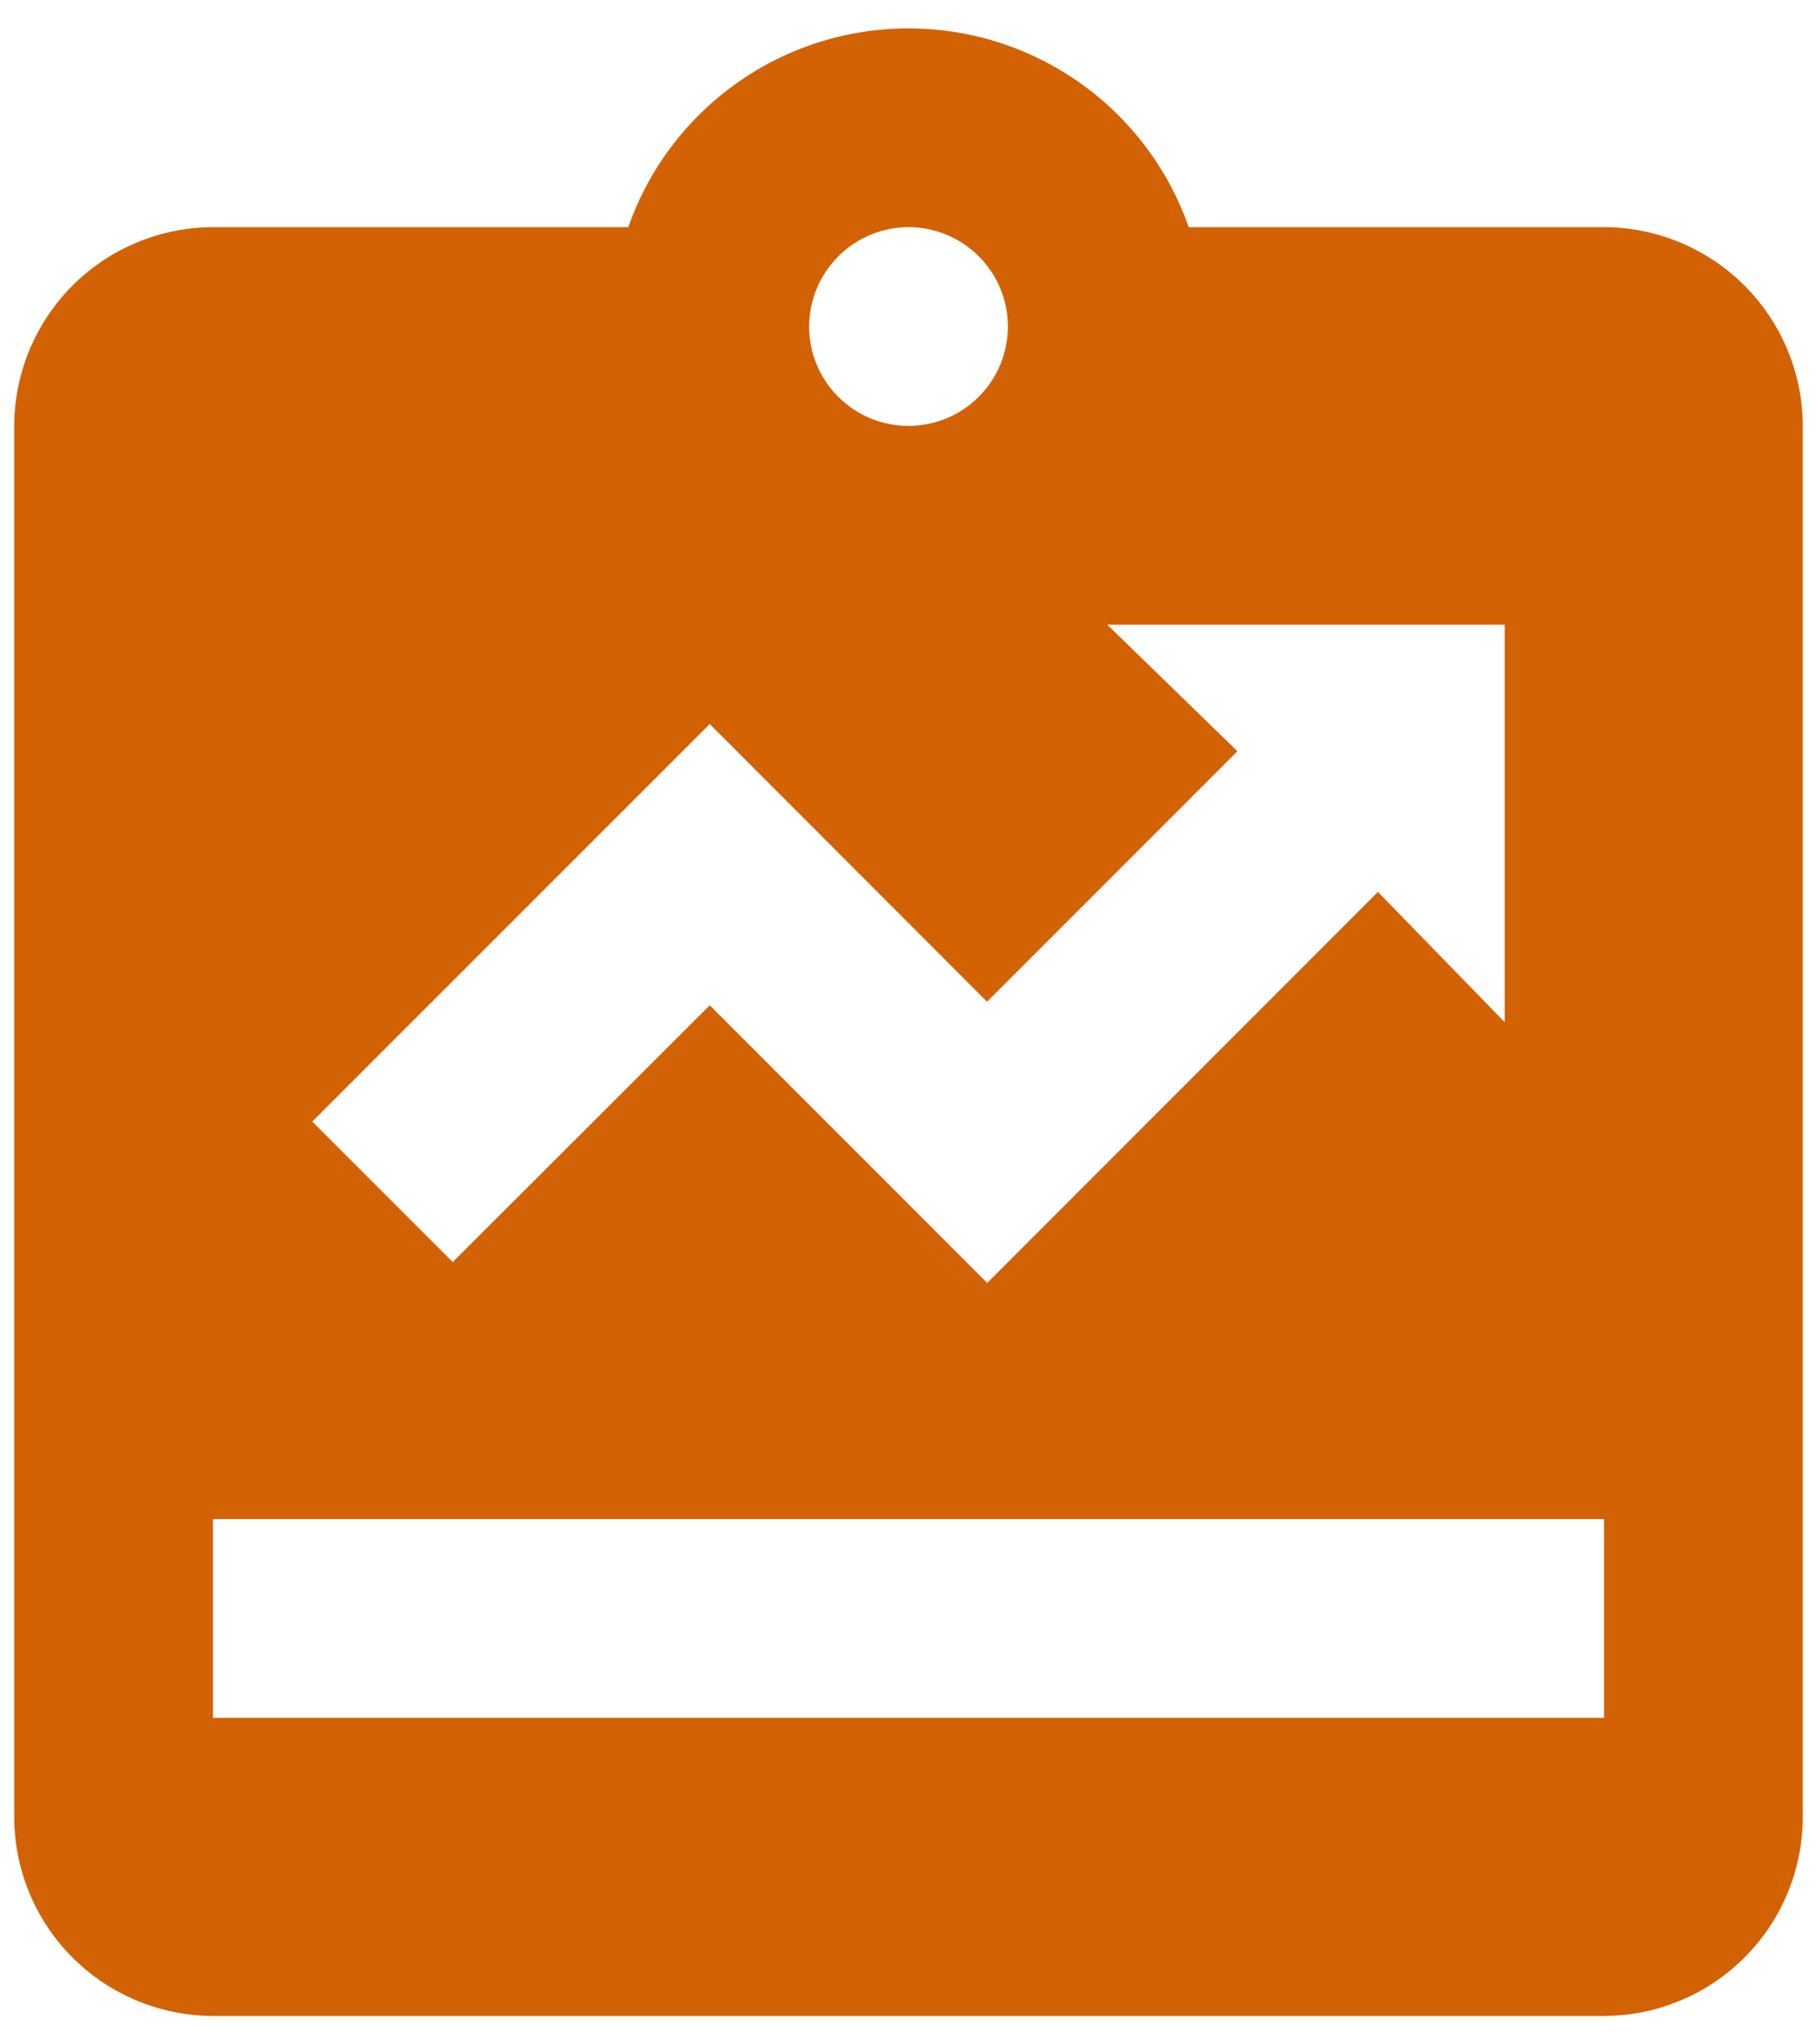 <svg width="32" height="36" viewBox="0 0 32 36" fill="none" xmlns="http://www.w3.org/2000/svg">
<path d="M28.25 4H20.935C20.577 2.977 19.909 2.091 19.025 1.464C18.141 0.836 17.084 0.5 16 0.5C14.916 0.5 13.859 0.836 12.975 1.464C12.091 2.091 11.423 2.977 11.065 4H3.75C2.823 4.003 1.934 4.372 1.278 5.028C0.622 5.684 0.253 6.573 0.25 7.5V32C0.253 32.927 0.622 33.816 1.278 34.472C1.934 35.128 2.823 35.497 3.75 35.5H28.25C29.177 35.497 30.066 35.128 30.722 34.472C31.378 33.816 31.747 32.927 31.75 32V7.5C31.747 6.573 31.378 5.684 30.722 5.028C30.066 4.372 29.177 4.003 28.25 4ZM16 4C16.346 4 16.684 4.103 16.972 4.295C17.26 4.487 17.484 4.761 17.617 5.08C17.749 5.4 17.784 5.752 17.716 6.091C17.649 6.431 17.482 6.743 17.237 6.987C16.993 7.232 16.681 7.399 16.341 7.466C16.002 7.534 15.65 7.499 15.33 7.367C15.011 7.234 14.737 7.01 14.545 6.722C14.353 6.434 14.25 6.096 14.25 5.75C14.251 5.286 14.436 4.842 14.764 4.514C15.092 4.186 15.536 4.001 16 4ZM12.5 12.75L17.383 17.64L21.793 13.229L19.5 11H26.5V18L24.267 15.706L17.386 22.592L12.5 17.703L7.974 22.224L5.5 19.75L12.5 12.75ZM28.25 30.25H3.75V26.75H28.25V30.25Z" fill="#D36204"/>
</svg>
